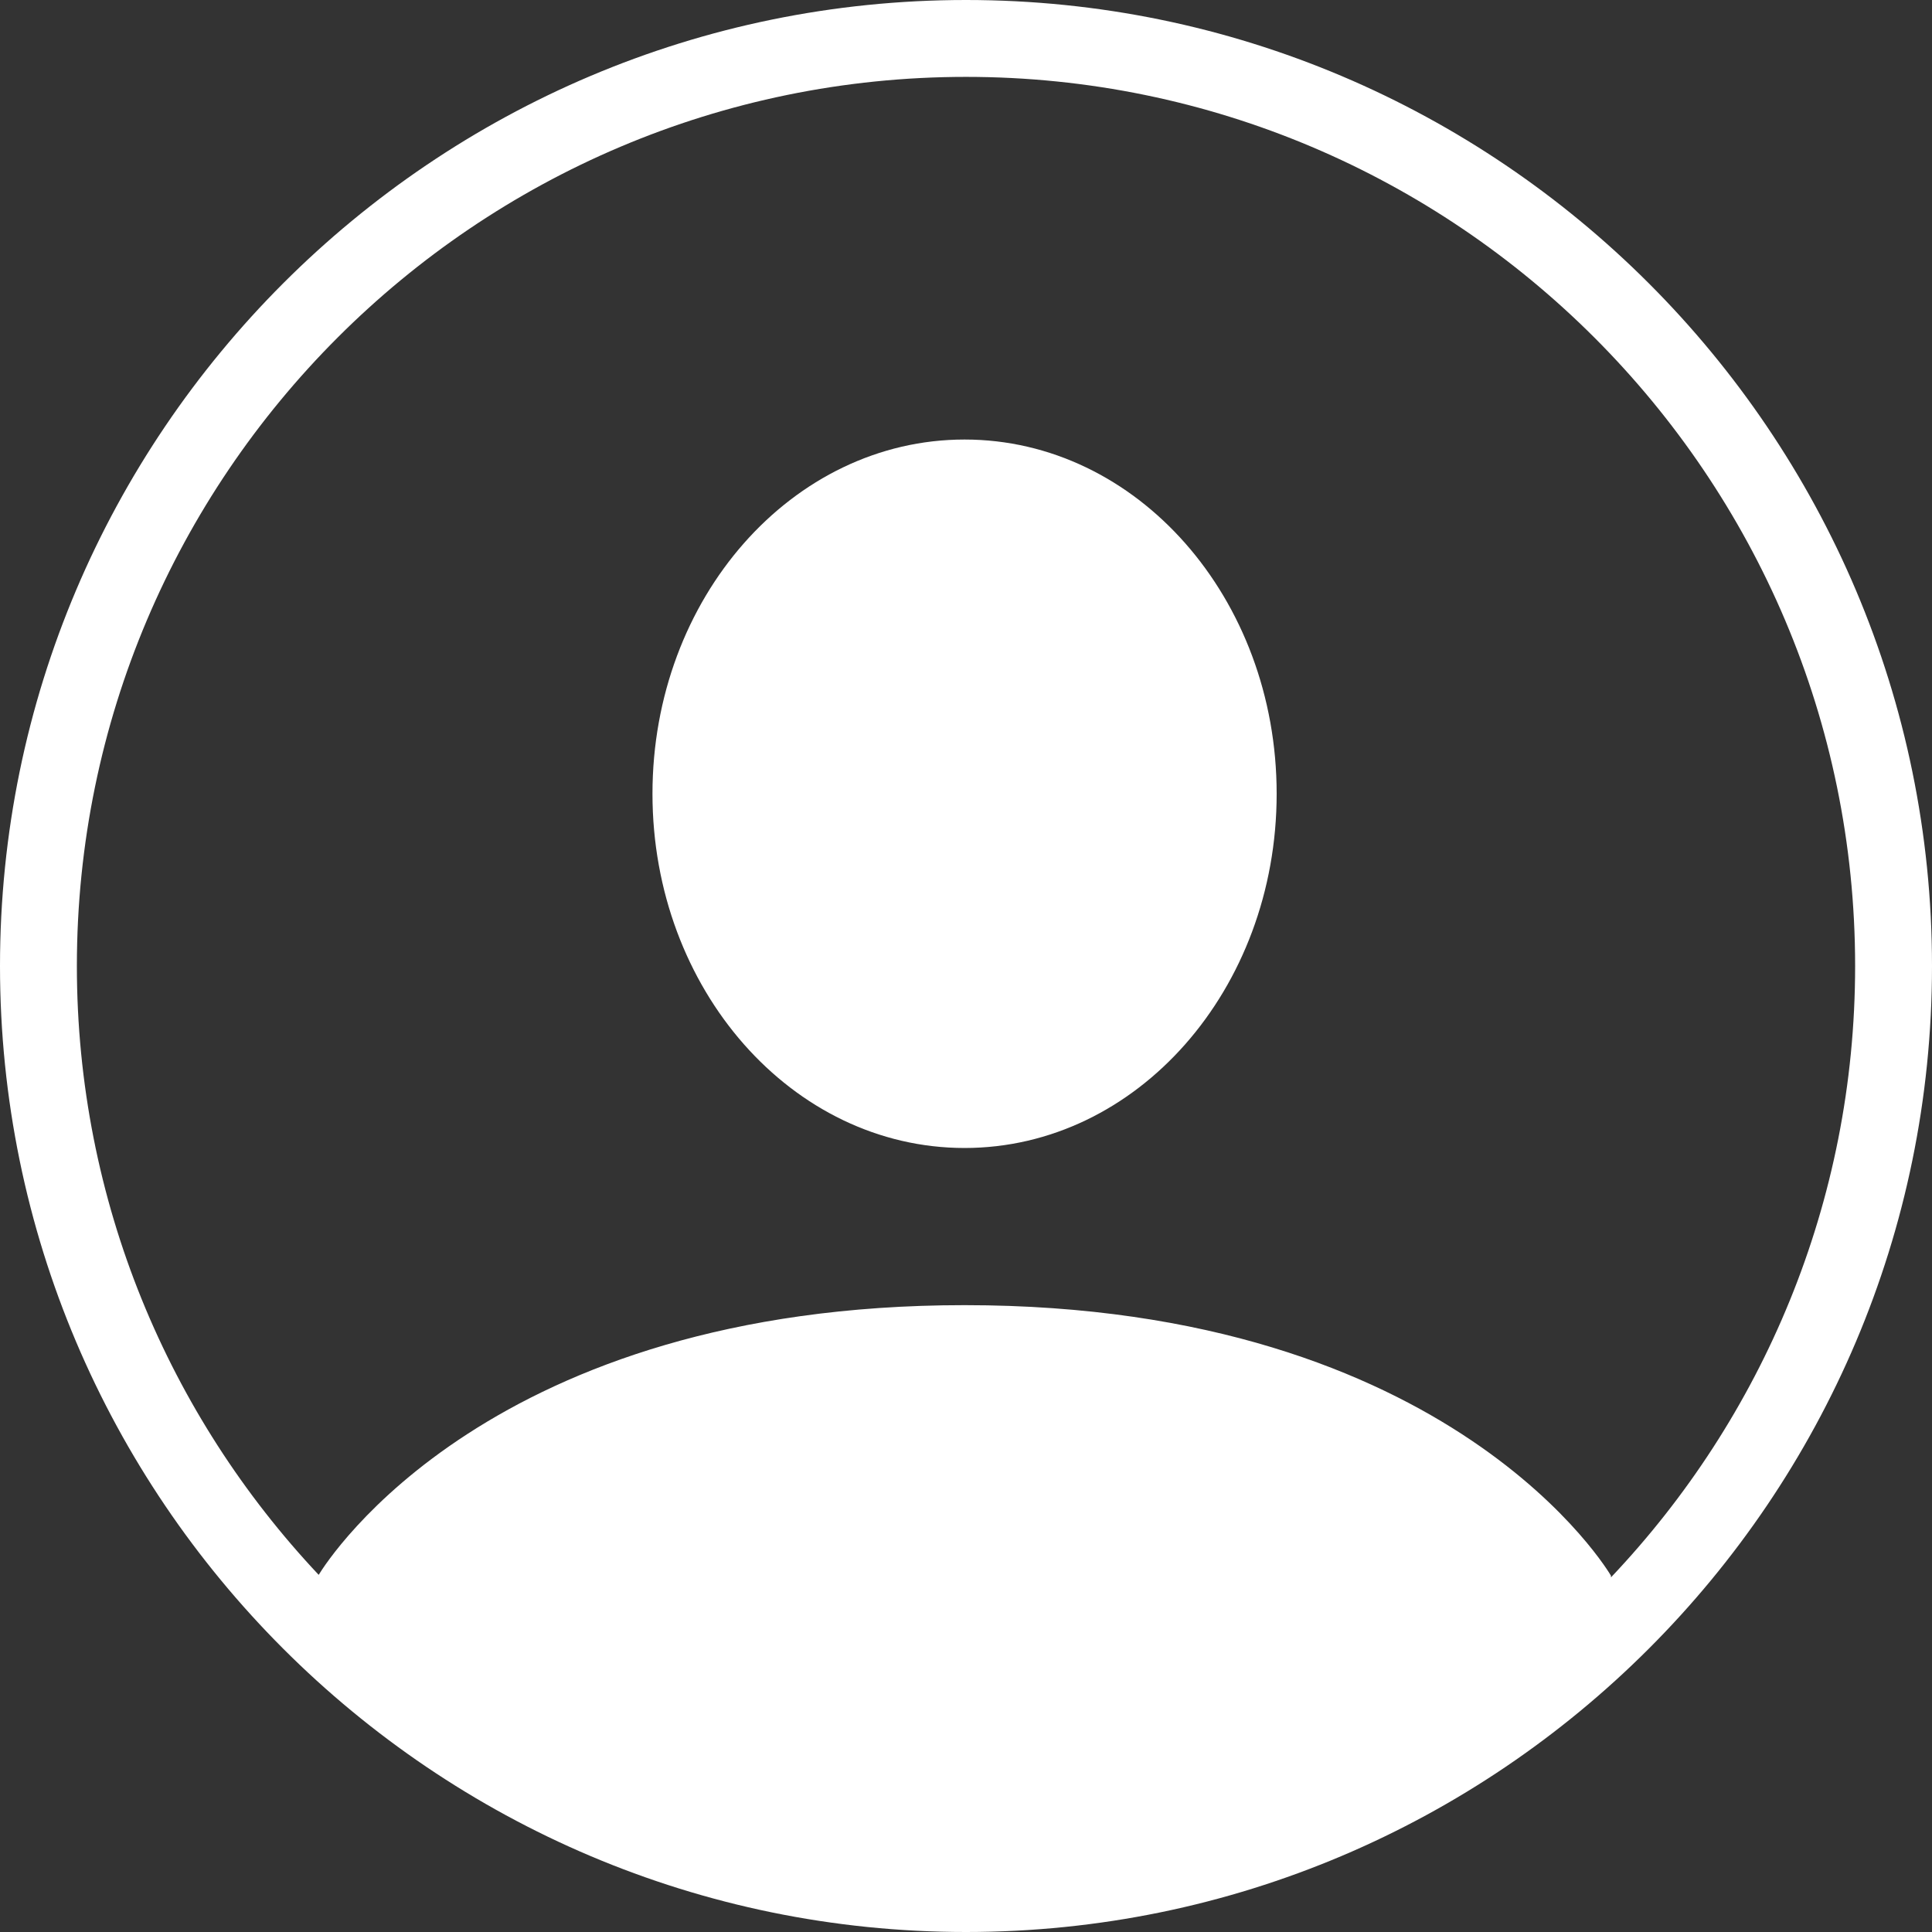 <?xml version="1.0" encoding="UTF-8" standalone="no"?><svg xmlns="http://www.w3.org/2000/svg" xmlns:xlink="http://www.w3.org/1999/xlink" fill="#000000" height="500" preserveAspectRatio="xMidYMid meet" version="1" viewBox="0.0 0.0 500.0 500.0" width="500" zoomAndPan="magnify"><rect x="0.0" y="0.0" width="500.0" height="500.0" fill="#333333" stroke="none"/><g fill="#ffffff" id="change1_1"><path d="M 249.629 113.75 C 205.023 113.75 168.859 154.797 168.859 205.426 C 168.859 256.055 205.023 297.098 249.629 297.098 C 294.238 297.098 330.398 256.055 330.398 205.426 C 330.398 154.797 294.238 113.75 249.629 113.75"/><path d="M 416.914 408.227 L 416.914 407.789 C 416.914 407.789 376.41 337.773 249.629 337.773 C 126.949 337.773 85.059 403.328 82.477 407.57 C 43.699 366.367 19.895 310.914 19.895 250 C 19.895 123.121 123.121 19.895 250 19.895 C 376.879 19.895 480.105 123.121 480.105 250 C 480.105 311.234 456.055 366.957 416.914 408.227 Z M 250 0 C 112.148 0 0 112.148 0 250 C 0 387.852 112.148 500 250 500 C 387.852 500 500 387.852 500 250 C 500 112.148 387.852 0 250 0"/></g></svg>
